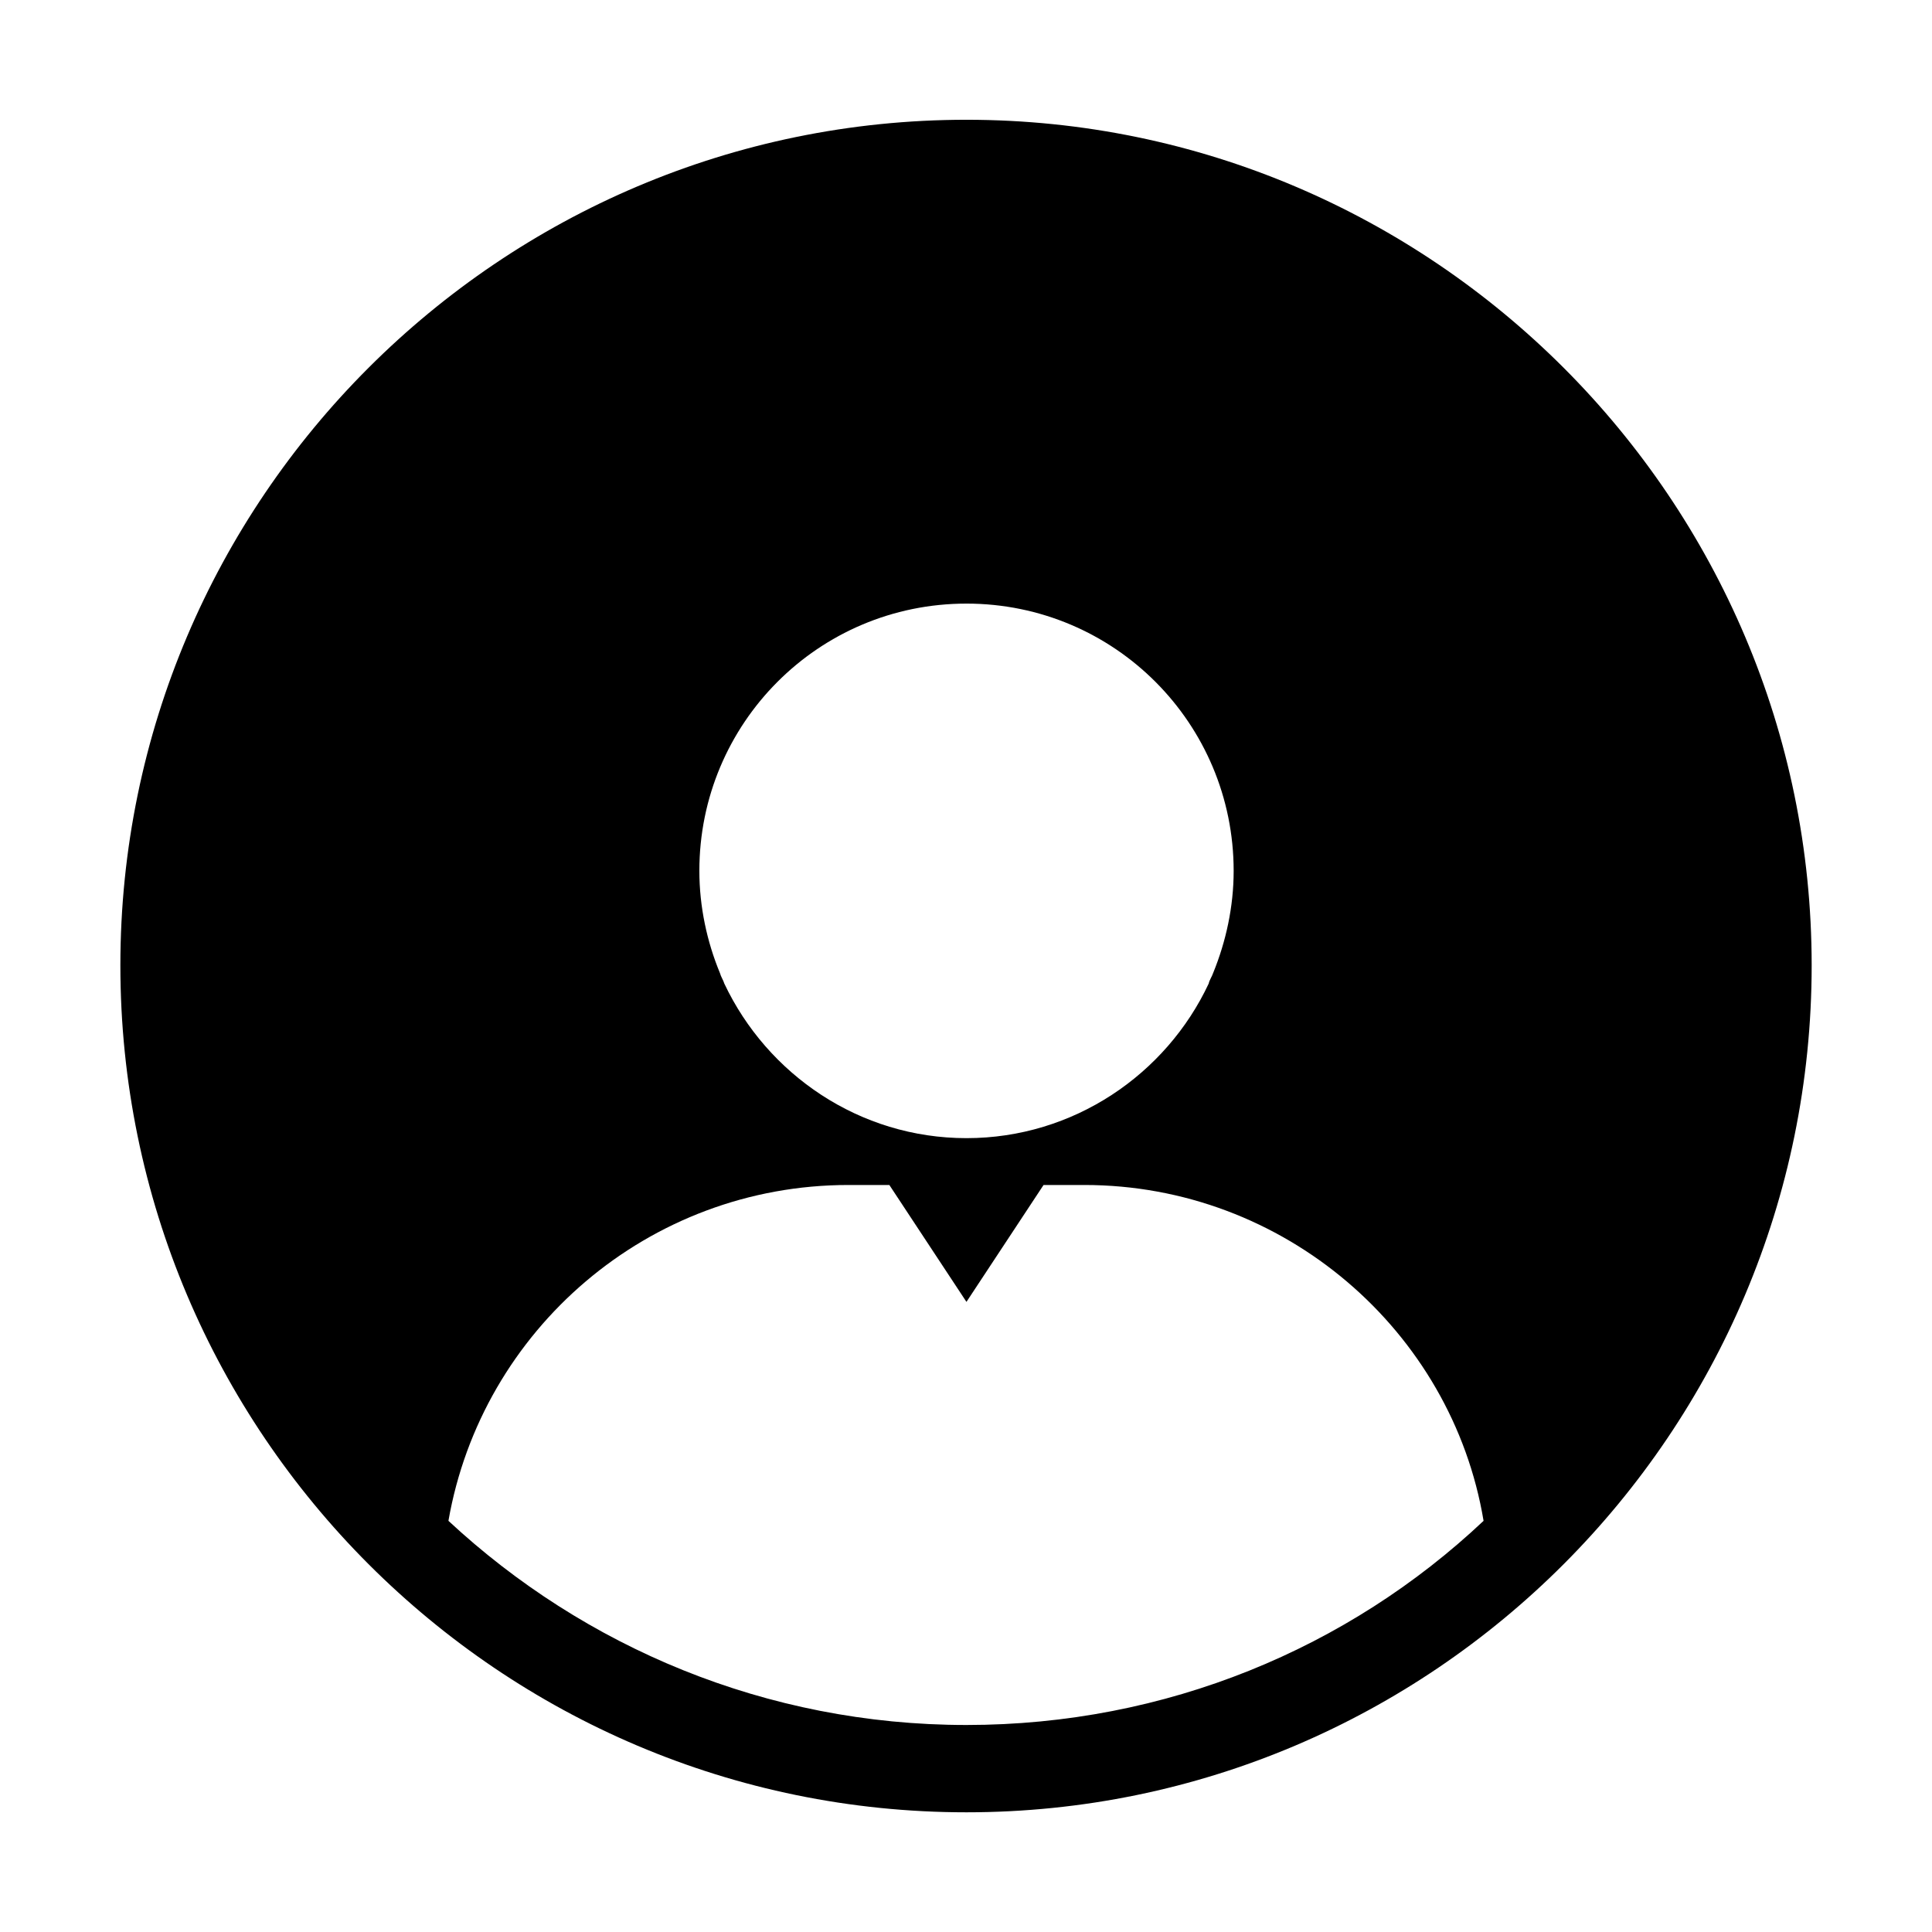 <?xml version="1.0" encoding="UTF-8"?>
<!-- The Best Svg Icon site in the world: iconSvg.co, Visit us! https://iconsvg.co -->
<svg fill="#000000" width="800px" height="800px" version="1.1" viewBox="144 144 512 512" xmlns="http://www.w3.org/2000/svg">
 <path d="m400.12 175.74c-123.61 0-224.22 100.61-224.22 224.09 0 123.87 100.61 224.45 224.22 224.45 123.42 0 223.99-100.57 223.99-224.45 0-123.48-100.57-224.09-223.99-224.09zm0 128.22c39.281 0 70.812 31.809 70.812 70.848 0 9.516-2.055 18.746-5.406 26.973-0.379 1.113-1.023 1.945-1.207 2.875-11.293 24.07-35.824 40.965-64.188 40.965-28.363 0-52.805-16.895-64.18-40.965-0.277-0.941-0.883-1.758-1.16-2.793-3.41-8.219-5.453-17.539-5.453-27.066-0.02-39.027 31.504-70.836 70.781-70.836zm0 297.18c-53.125 0-101.36-20.707-137.28-54.102 8.816-50.574 52.941-89.004 106.03-89.004h10.816l20.434 30.98 20.434-30.98h10.816c52.895 0 97.398 38.625 105.79 89.004-35.824 33.77-84.141 54.102-137.04 54.102z"/>
</svg>